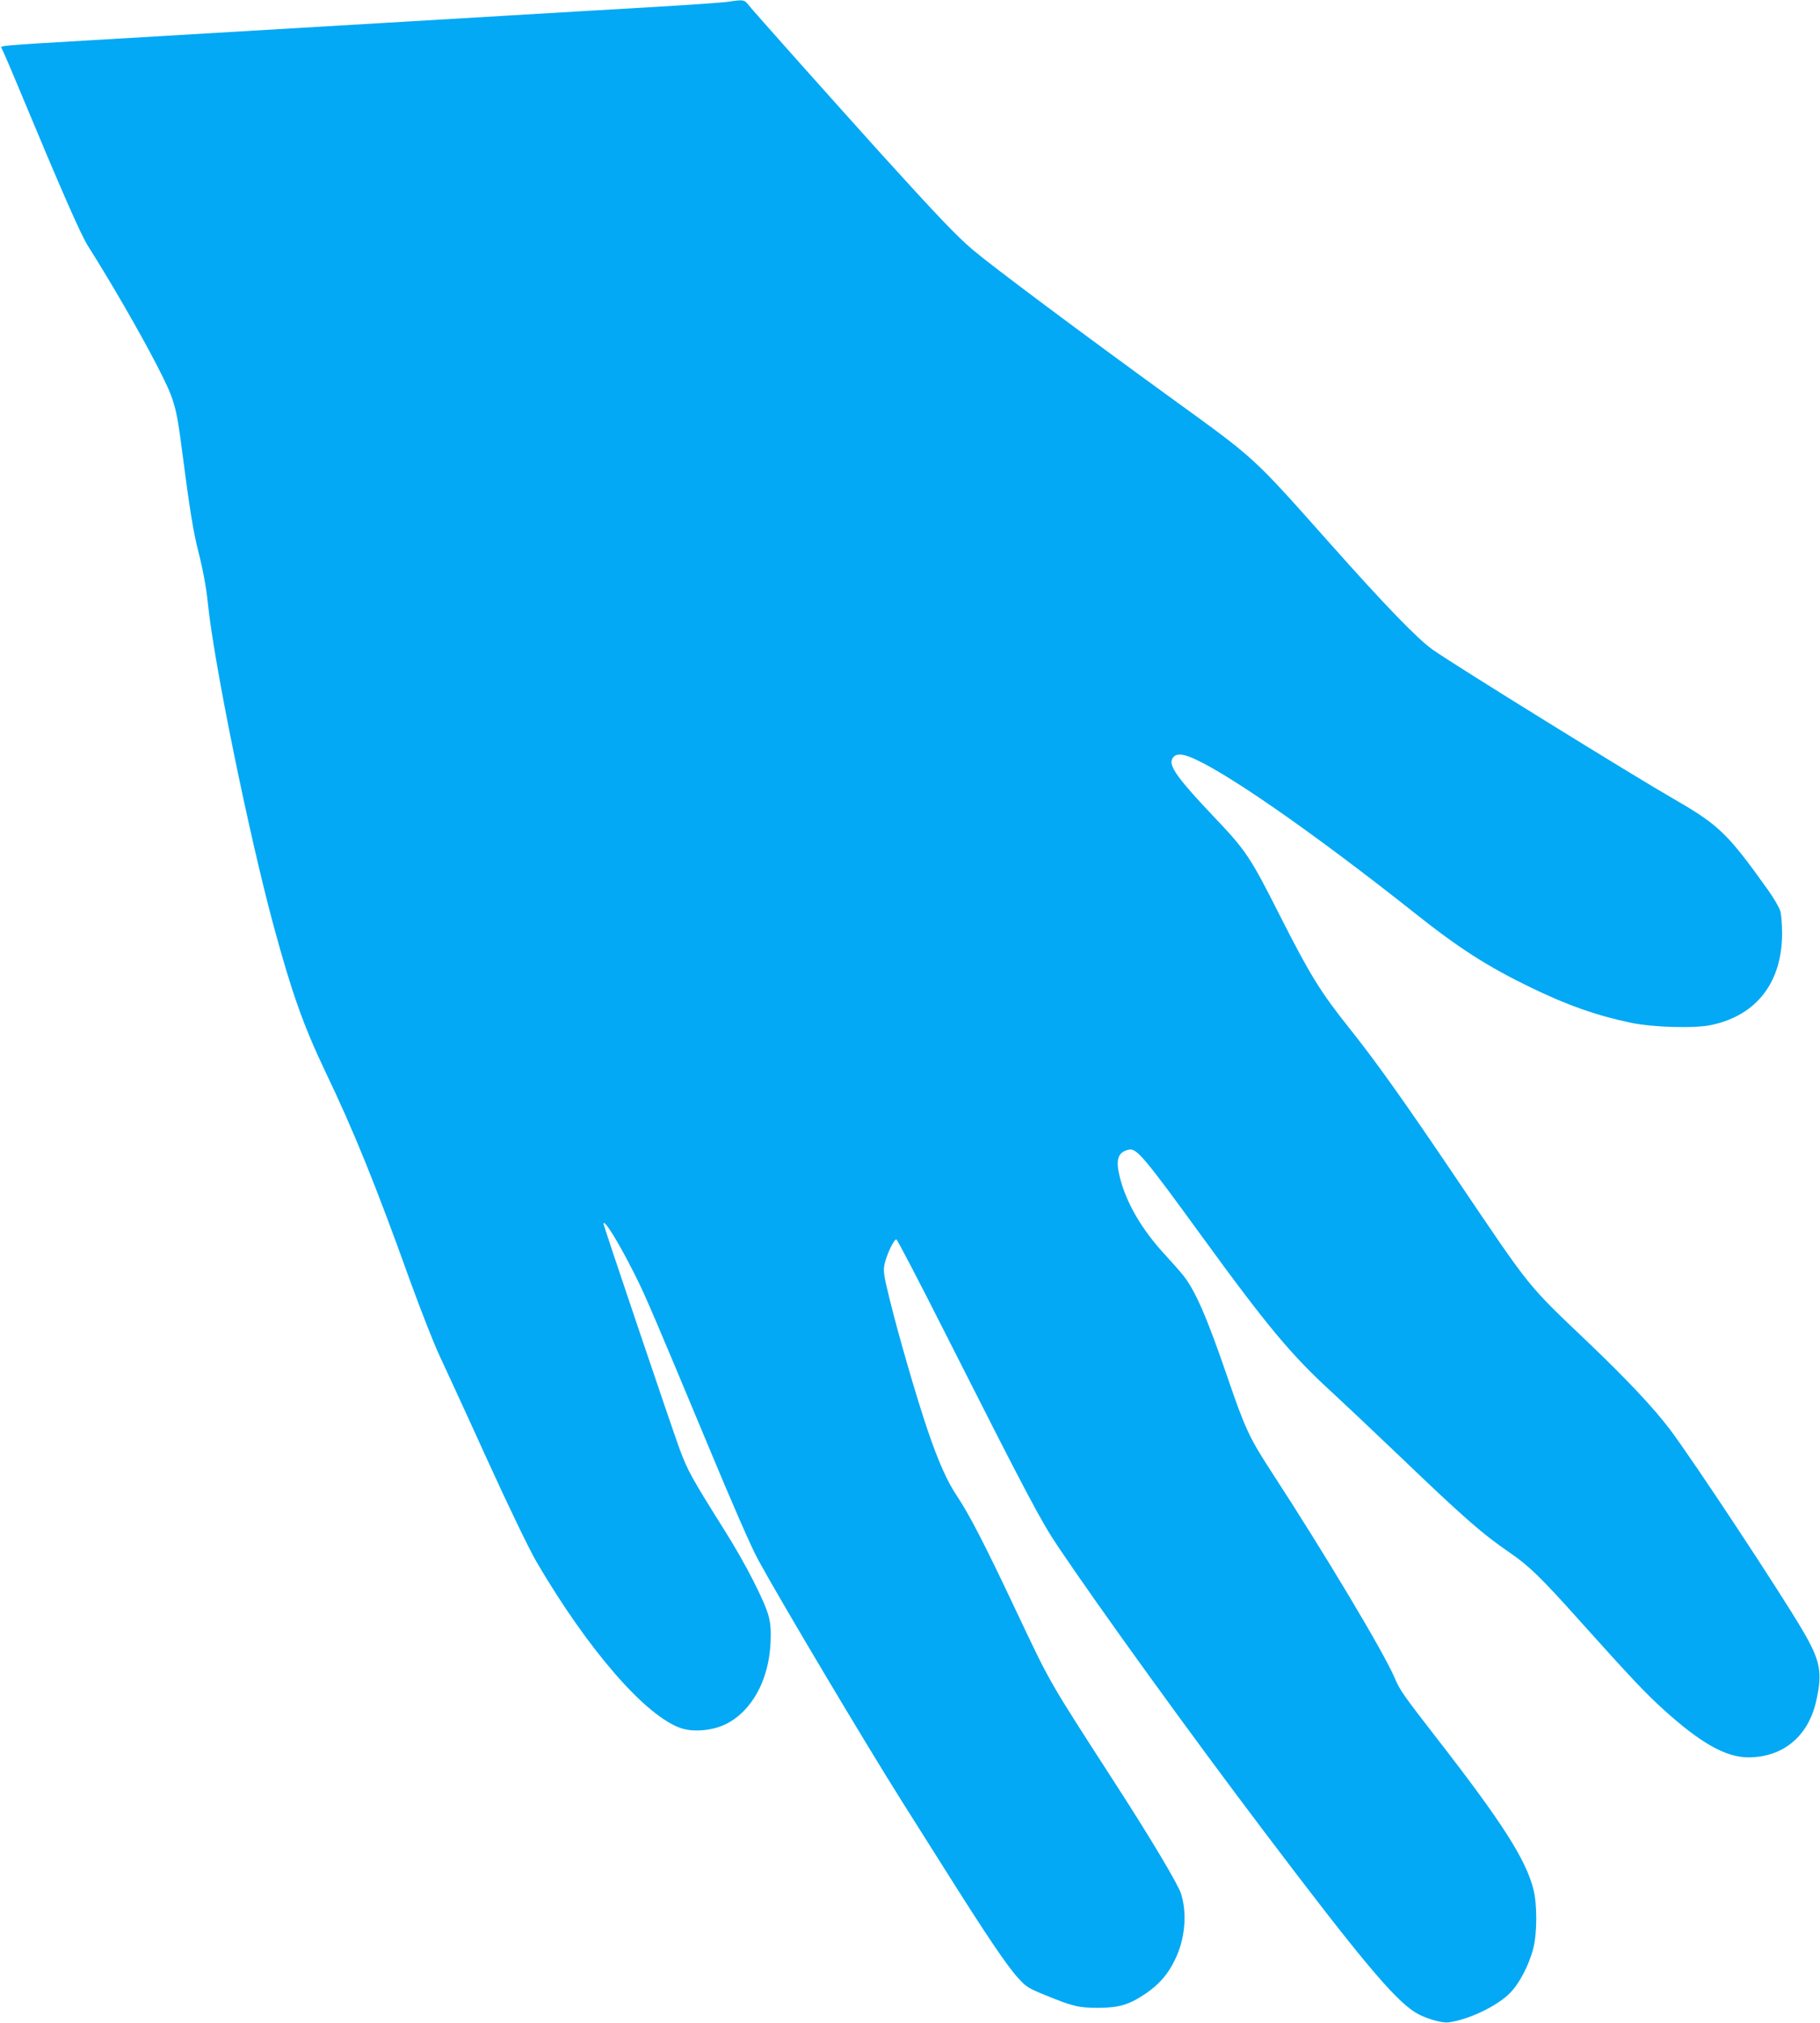 <?xml version="1.0" standalone="no"?>
<!DOCTYPE svg PUBLIC "-//W3C//DTD SVG 20010904//EN"
 "http://www.w3.org/TR/2001/REC-SVG-20010904/DTD/svg10.dtd">
<svg version="1.0" xmlns="http://www.w3.org/2000/svg"
 width="1152pt" height="1280pt" viewBox="0 0 1152 1280"
 preserveAspectRatio="xMidYMid meet">
<g transform="translate(0,1280) scale(0.1,-0.1)"
fill="#03a9f4" stroke="none">
<path d="M4610 12789 c-30 -5 -248 -20 -485 -34 -236 -14 -657 -38 -935 -55
-1246 -74 -2228 -132 -2620 -155 -547 -32 -573 -34 -561 -48 5 -7 55 -122 111
-257 272 -653 391 -925 439 -1000 141 -222 325 -541 429 -742 119 -231 127
-259 167 -570 45 -347 69 -496 101 -620 30 -119 50 -230 59 -318 36 -371 259
-1465 416 -2045 114 -422 190 -635 325 -919 181 -377 321 -721 542 -1337 67
-184 149 -393 183 -465 33 -71 169 -365 300 -654 145 -318 270 -576 316 -655
328 -559 691 -976 915 -1051 80 -26 197 -15 282 26 163 81 271 275 283 510 4
78 1 122 -11 170 -23 93 -147 336 -282 550 -206 328 -230 371 -282 510 -43
116 -482 1414 -482 1426 0 38 99 -123 199 -323 70 -140 117 -251 456 -1063
162 -390 281 -662 325 -742 146 -267 679 -1162 913 -1533 66 -104 201 -318
300 -475 227 -360 362 -561 432 -637 50 -55 63 -64 177 -110 172 -70 206 -78
333 -78 131 1 193 20 298 91 84 58 138 119 182 209 65 130 81 291 41 421 -19
60 -184 338 -412 691 -437 677 -410 631 -631 1097 -201 427 -300 617 -376 730
-61 90 -120 223 -187 421 -71 210 -181 589 -240 828 -37 153 -40 173 -31 218
14 63 61 161 75 156 6 -2 143 -264 304 -583 523 -1034 610 -1198 718 -1359
258 -384 837 -1186 1302 -1800 611 -808 822 -1060 957 -1147 57 -37 169 -71
213 -65 126 16 307 102 389 185 61 61 123 181 149 287 24 96 24 277 0 370 -48
189 -198 424 -611 955 -214 276 -235 306 -267 382 -66 157 -443 788 -790 1320
-129 199 -159 264 -264 570 -133 390 -207 559 -284 657 -20 25 -74 86 -119
135 -142 154 -240 320 -282 483 -29 114 -15 161 54 178 50 13 97 -43 462 -545
422 -580 571 -758 839 -1002 61 -56 248 -233 416 -393 411 -394 524 -492 702
-614 115 -79 190 -151 432 -421 332 -370 421 -464 536 -568 234 -212 394 -302
536 -302 220 0 380 133 430 357 41 181 27 254 -87 448 -142 242 -688 1069
-839 1270 -101 134 -271 315 -516 549 -393 374 -358 331 -834 1036 -328 486
-509 741 -680 955 -182 228 -249 337 -437 708 -188 372 -215 414 -418 627
-226 238 -287 322 -266 366 15 33 49 38 108 16 206 -78 774 -472 1418 -982
290 -231 469 -345 747 -480 235 -113 407 -174 627 -221 141 -30 411 -38 517
-14 284 62 444 270 444 579 0 56 -5 119 -11 140 -6 22 -40 80 -75 130 -255
358 -314 416 -594 577 -268 154 -1383 844 -1530 947 -98 69 -301 279 -655 677
-491 552 -463 526 -1000 915 -571 414 -1129 831 -1255 937 -104 88 -224 214
-586 613 -293 325 -811 905 -840 943 -23 29 -33 30 -124 16z"/>
</g>
</svg>
